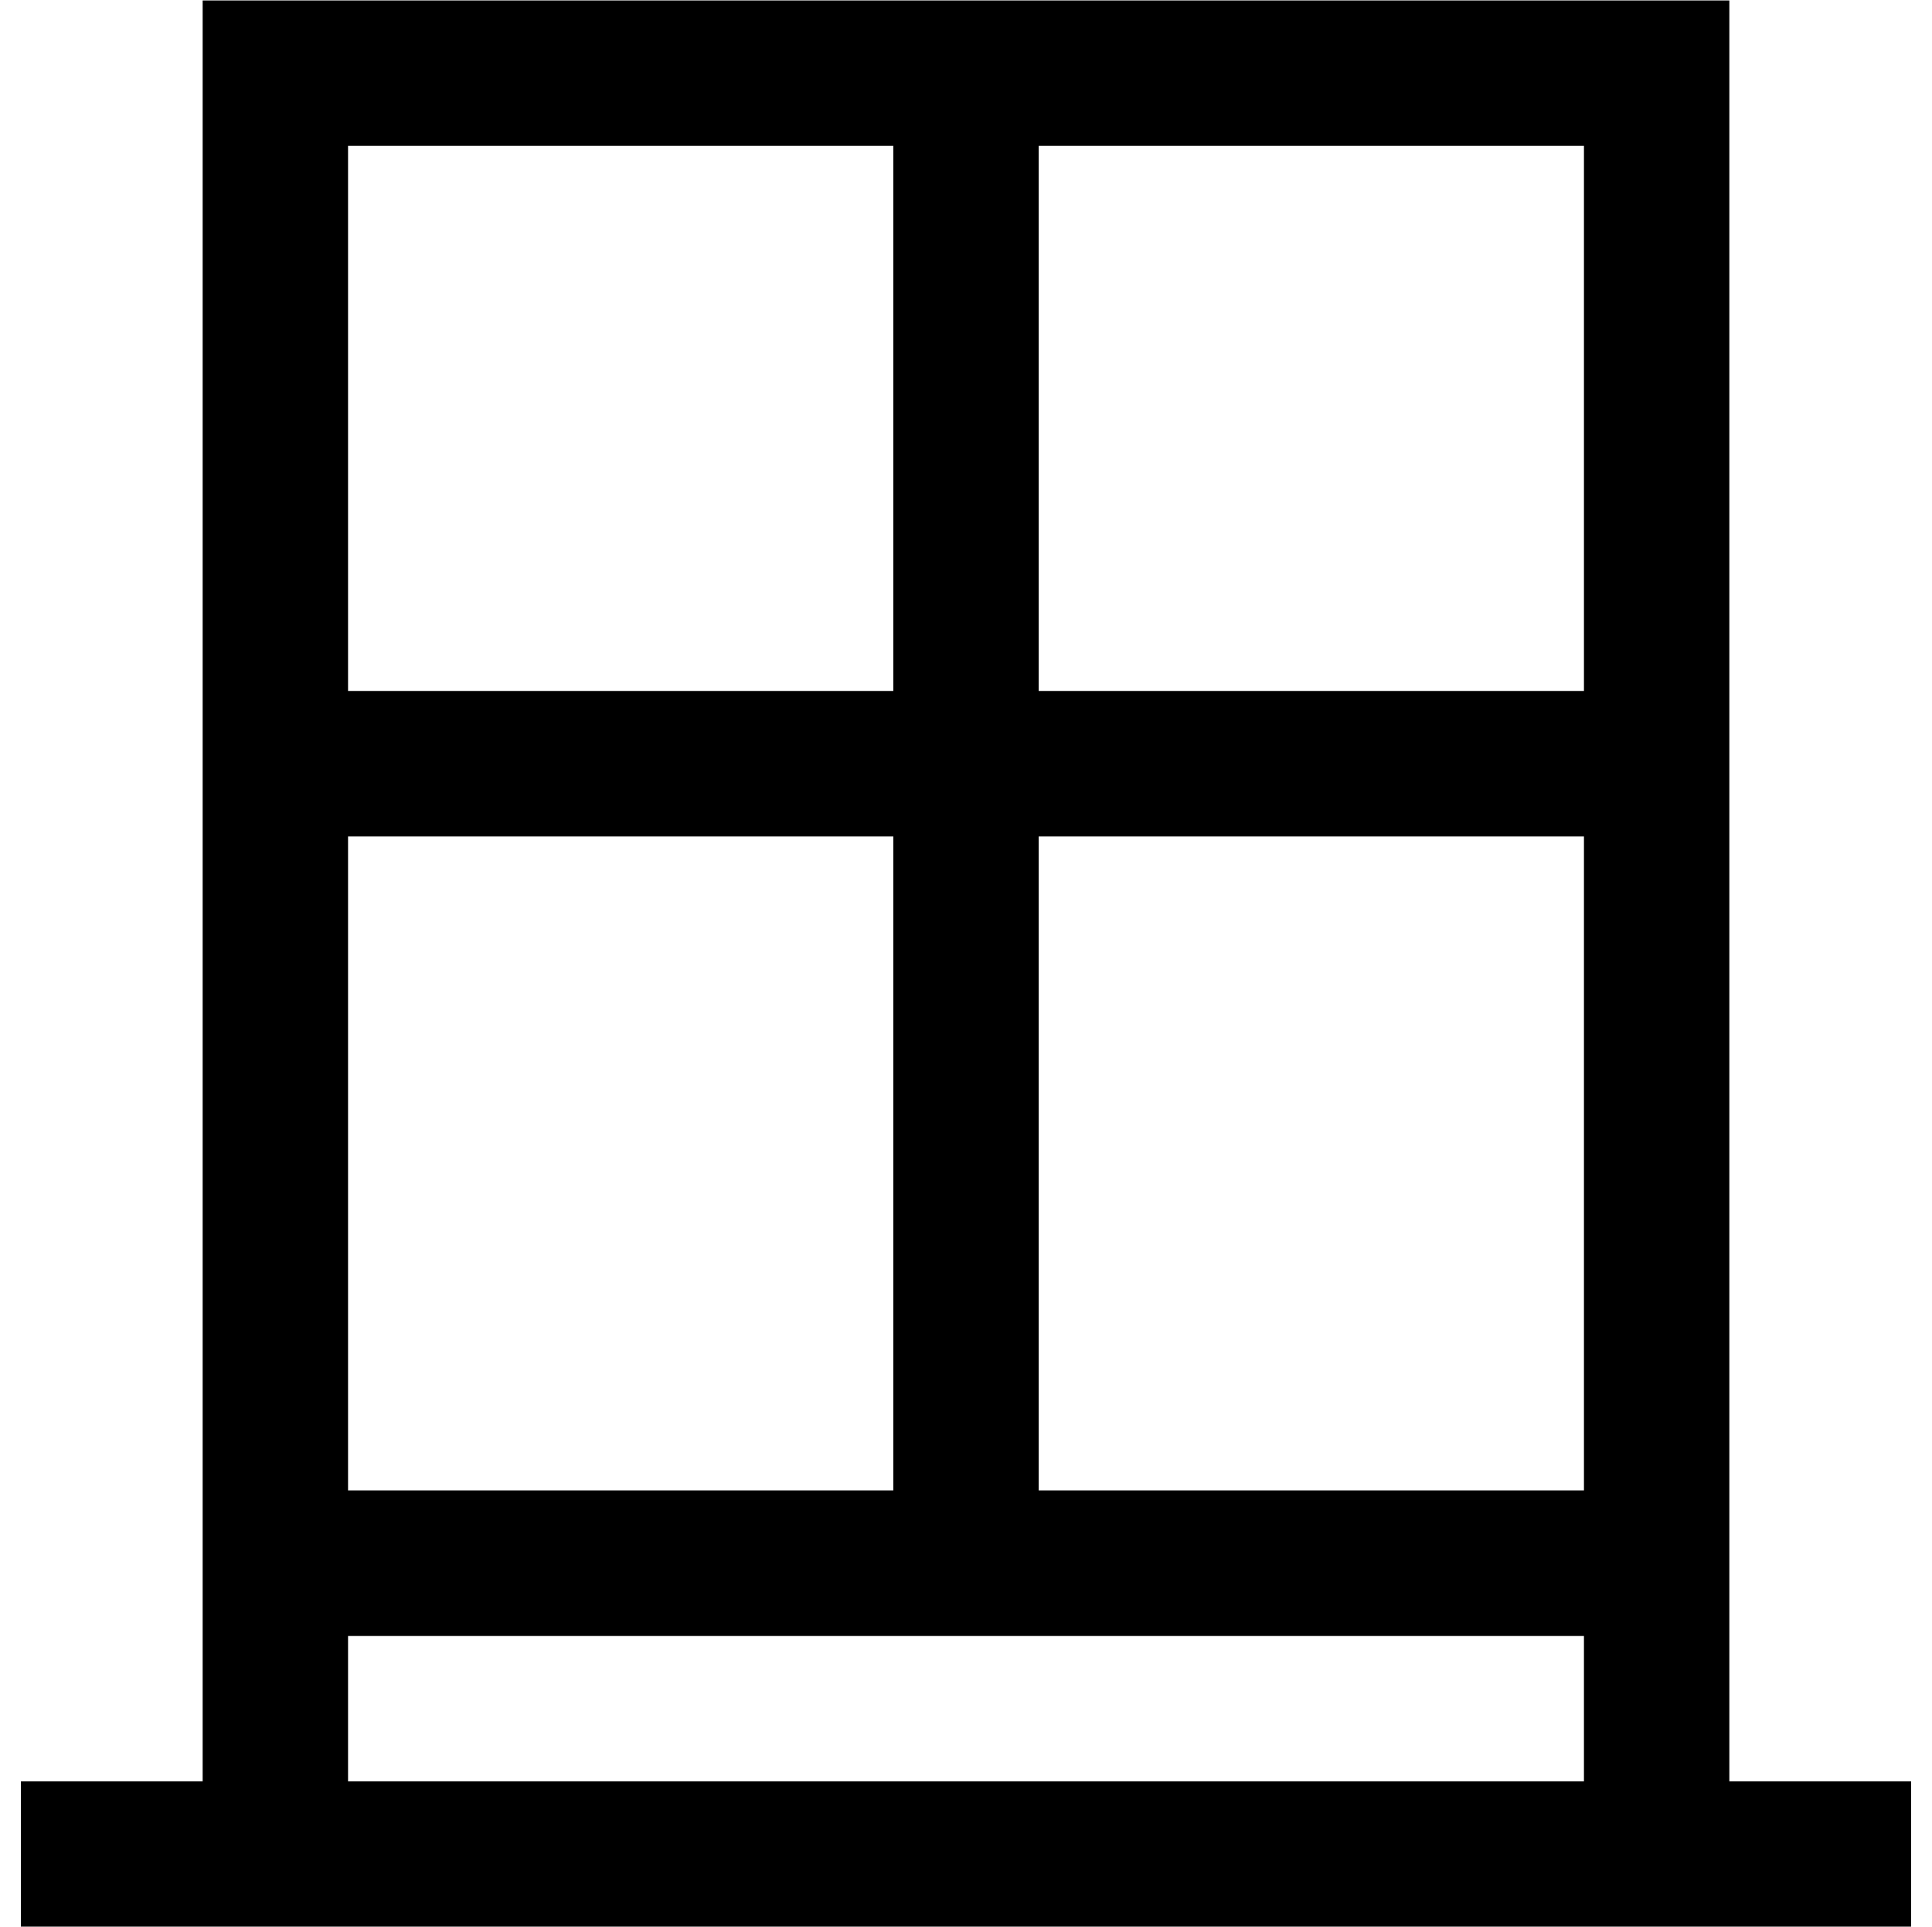 <?xml version="1.0" encoding="UTF-8"?>
<svg id="_レイヤー_1" data-name="レイヤー_1" xmlns="http://www.w3.org/2000/svg" version="1.1" viewBox="0 0 425.2 424.1">
  <!-- Generator: Adobe Illustrator 29.3.1, SVG Export Plug-In . SVG Version: 2.1.0 Build 151)  -->
  <path d="M380.6,392.1V.1H44.6v392H4.6v32h416v-32h-40ZM76.6,32.1h120v120h-120V32.1ZM76.6,184.1h120v144h-120v-144ZM348.6,392.1H76.6v-32h272v32ZM348.6,328.1h-120v-144h120v144ZM348.6,152.1h-120V32.1h120v120Z"/>
</svg>